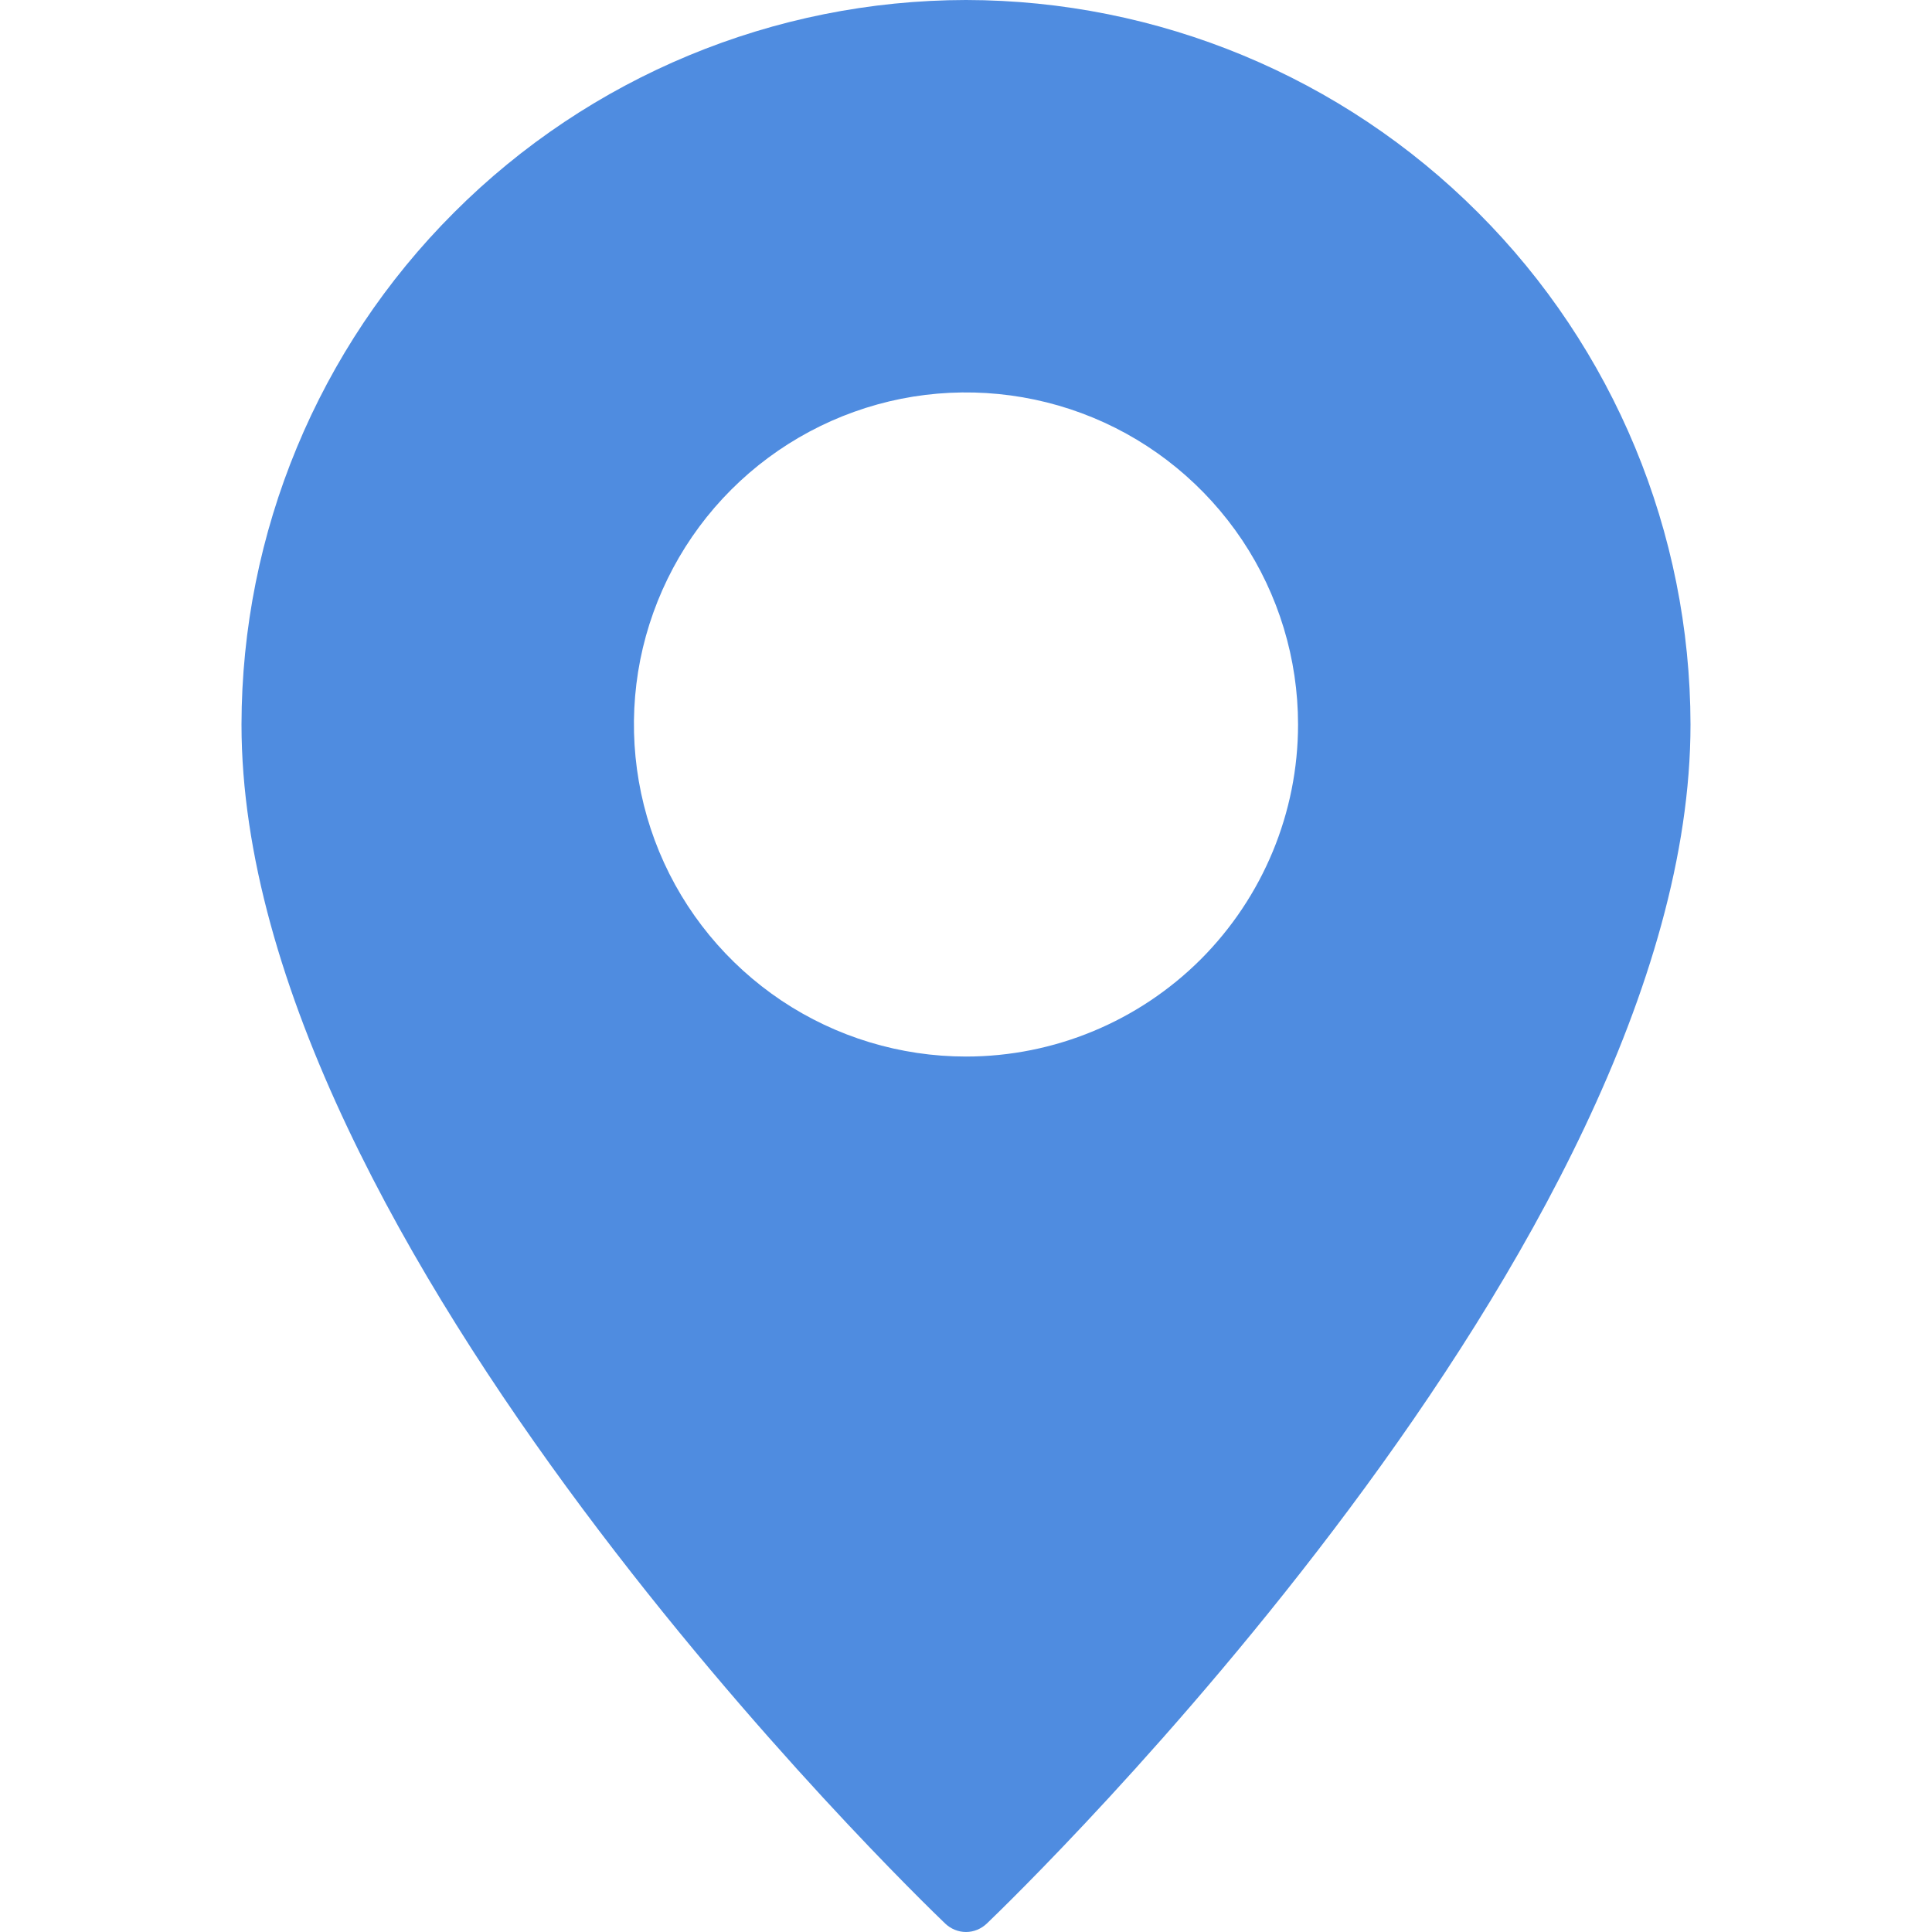 <svg width="15" height="15" viewBox="0 0 15 15" fill="none" xmlns="http://www.w3.org/2000/svg">
<g clip-path="url(#clip0_1_1036)">
<path d="M7.5 0C6.009 0.002 4.579 0.595 3.525 1.65C2.47 2.704 1.877 4.134 1.875 5.625C1.875 9.663 7.116 14.721 7.338 14.934C7.382 14.976 7.44 15 7.5 15C7.56 15 7.618 14.976 7.662 14.934C7.884 14.721 13.125 9.663 13.125 5.625C13.123 4.134 12.53 2.704 11.475 1.65C10.421 0.595 8.991 0.002 7.5 0ZM7.5 8.203C6.99 8.203 6.492 8.052 6.068 7.769C5.644 7.485 5.313 7.083 5.118 6.612C4.923 6.141 4.872 5.622 4.971 5.122C5.071 4.622 5.316 4.163 5.677 3.802C6.038 3.441 6.497 3.196 6.997 3.096C7.497 2.997 8.016 3.048 8.487 3.243C8.958 3.438 9.36 3.769 9.644 4.193C9.927 4.617 10.078 5.115 10.078 5.625C10.078 6.309 9.806 6.964 9.323 7.448C8.839 7.931 8.184 8.203 7.5 8.203Z" fill="#4F8CE0"/>
</g>
<defs>
<clipPath id="clip0_1_1036">
<rect width="15" height="15" fill="white"/>
</clipPath>
</defs>
</svg>
